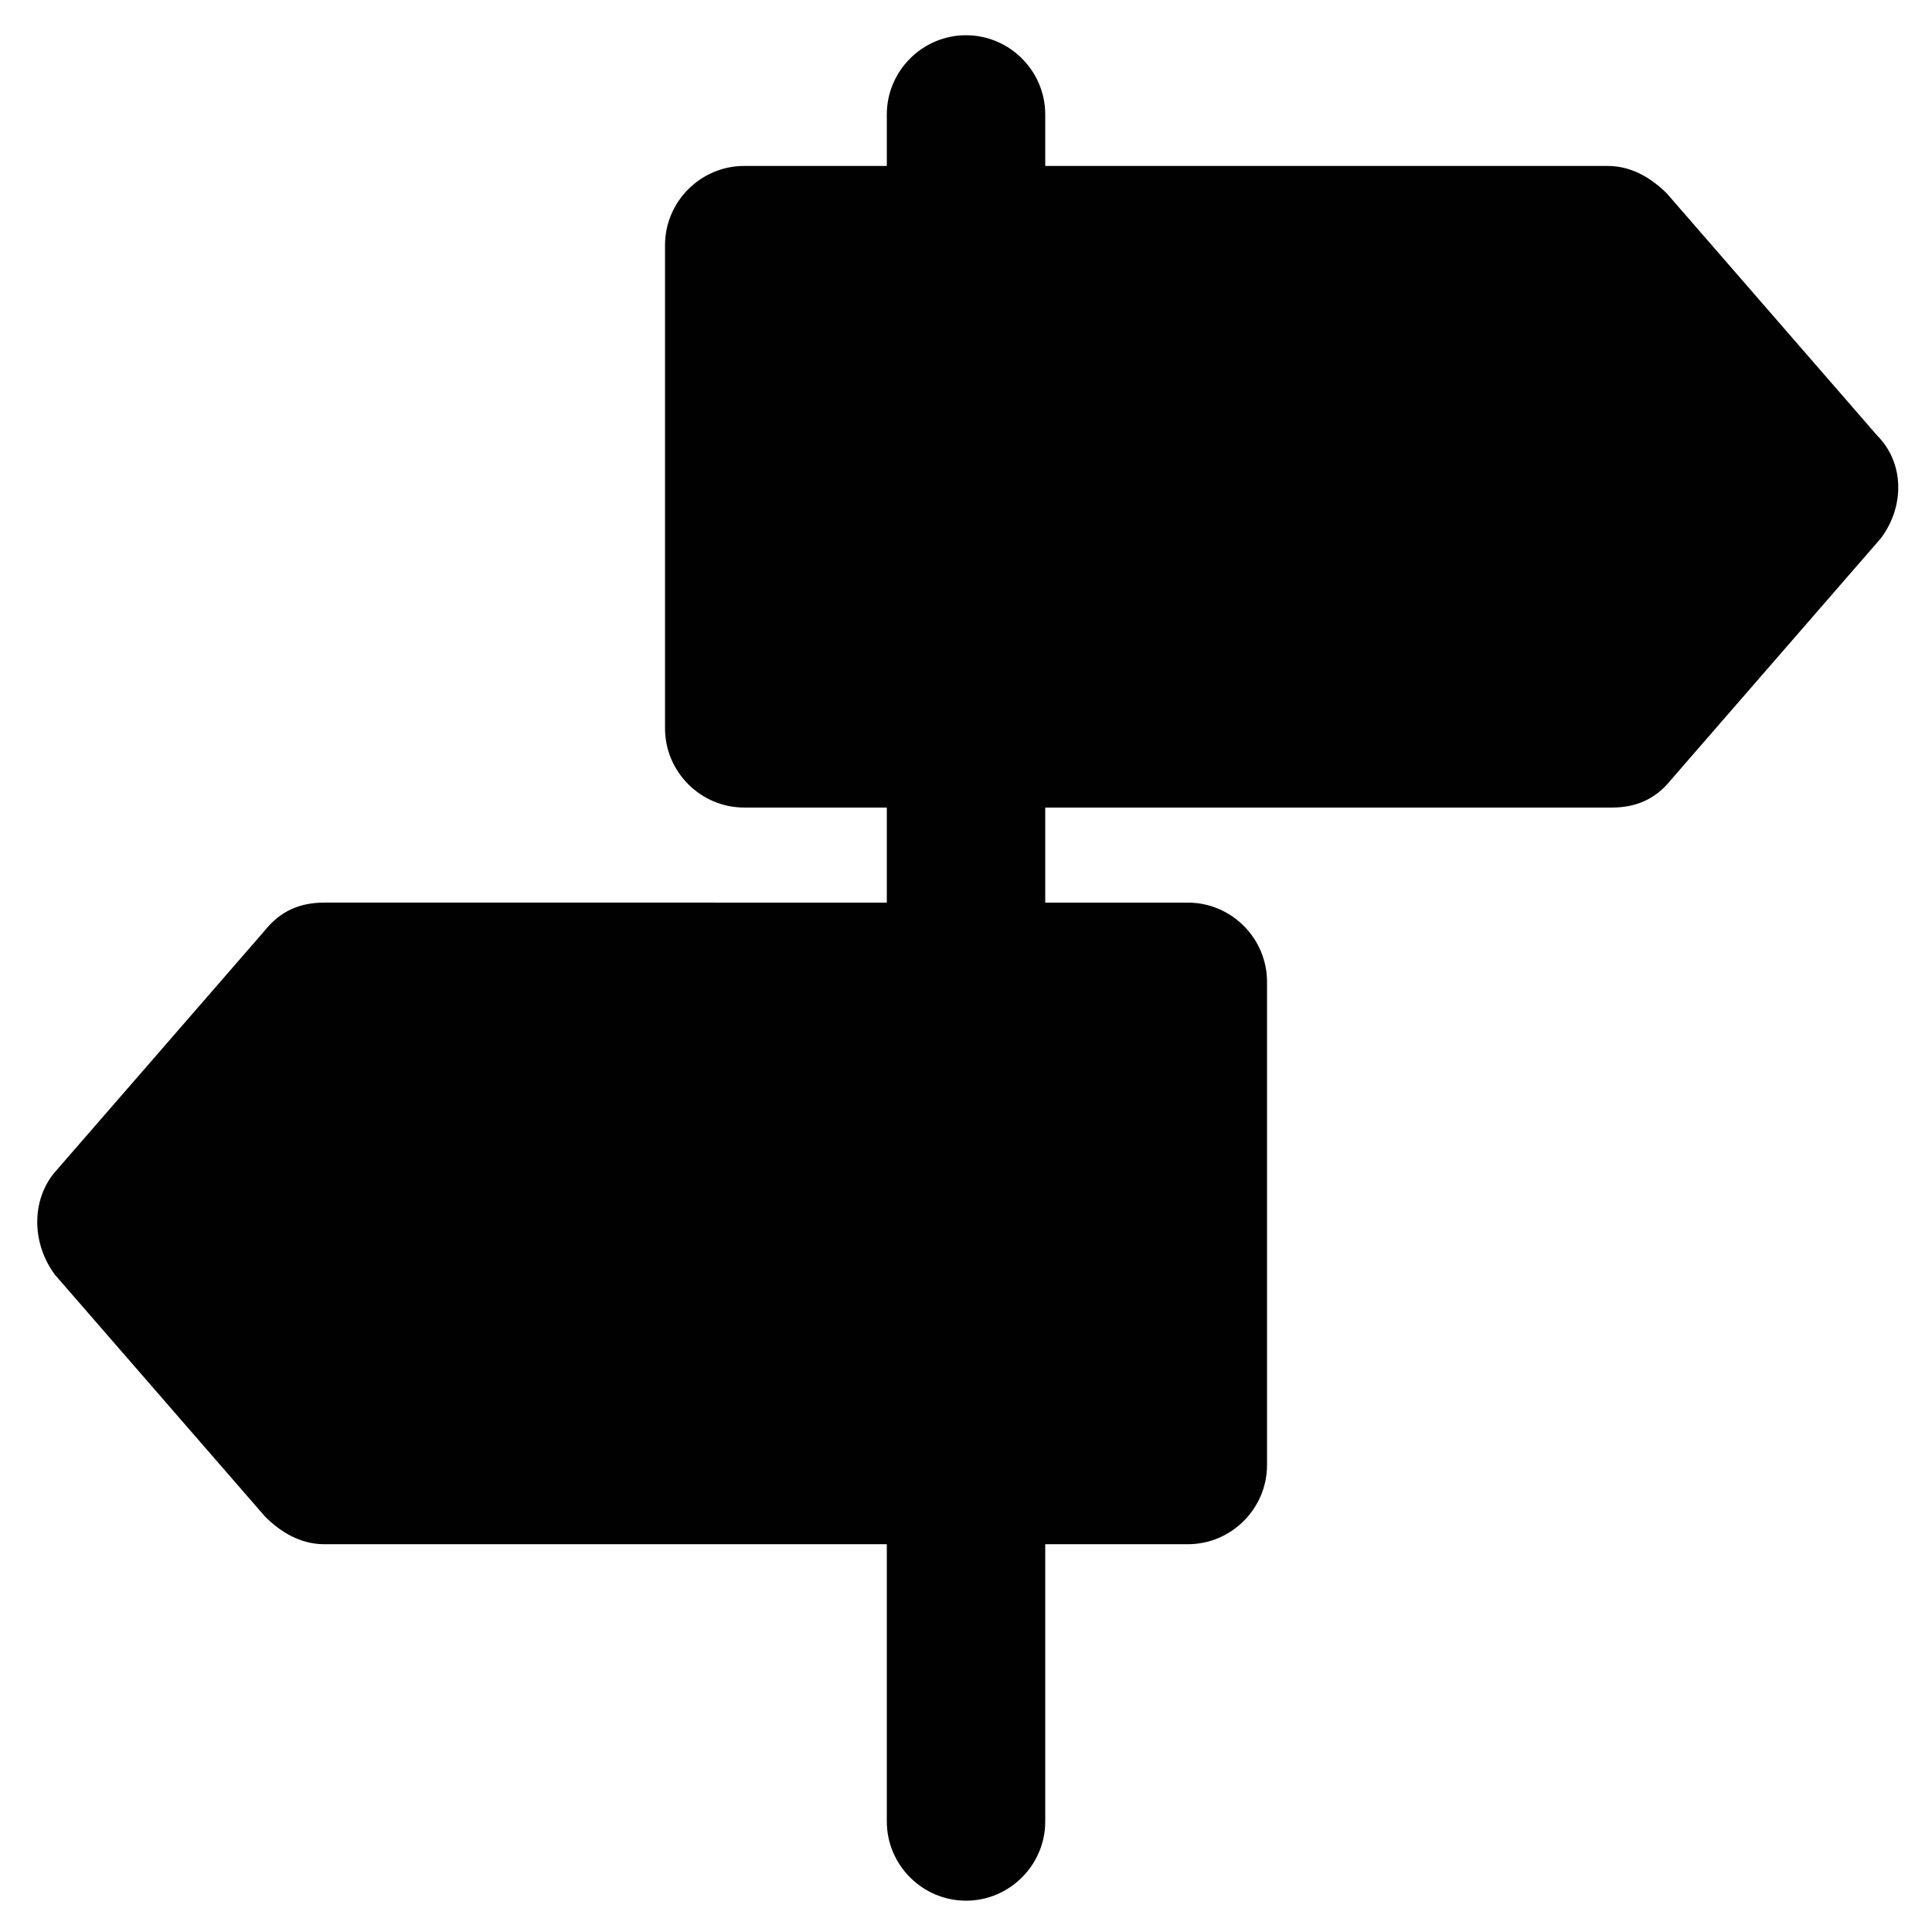 <?xml version="1.0" encoding="UTF-8"?>
<!-- Uploaded to: ICON Repo, www.svgrepo.com, Generator: ICON Repo Mixer Tools -->
<svg width="800px" height="800px" version="1.1" viewBox="144 144 512 512" xmlns="http://www.w3.org/2000/svg">
 <path d="m641.41 259.35-55.629-64.027c-4.199-4.199-9.445-7.348-15.742-7.348l-149.04 0.004v-13.648c0-11.547-9.445-20.992-20.992-20.992s-20.992 9.445-20.992 20.992v13.645h-37.785c-11.547 0-20.992 9.445-20.992 20.992v128.05c0 11.547 9.445 20.992 20.992 20.992h37.785v25.191l-149.05-0.004c-6.297 0-11.547 2.098-15.742 7.348l-55.629 64.027c-6.297 7.348-6.297 18.895 0 27.289l55.629 64.027c4.199 4.199 9.445 7.348 15.742 7.348h149.05v73.473c0 11.547 9.445 20.992 20.992 20.992s20.992-9.445 20.992-20.992v-73.473h37.785c11.547 0 20.992-9.445 20.992-20.992v-128.05c0-11.547-9.445-20.992-20.992-20.992h-37.785v-25.188h150.09c6.297 0 11.547-2.098 15.742-7.348l55.629-64.027c6.297-8.395 6.297-19.941-1.051-27.289z" fill="#010101"/>
</svg>